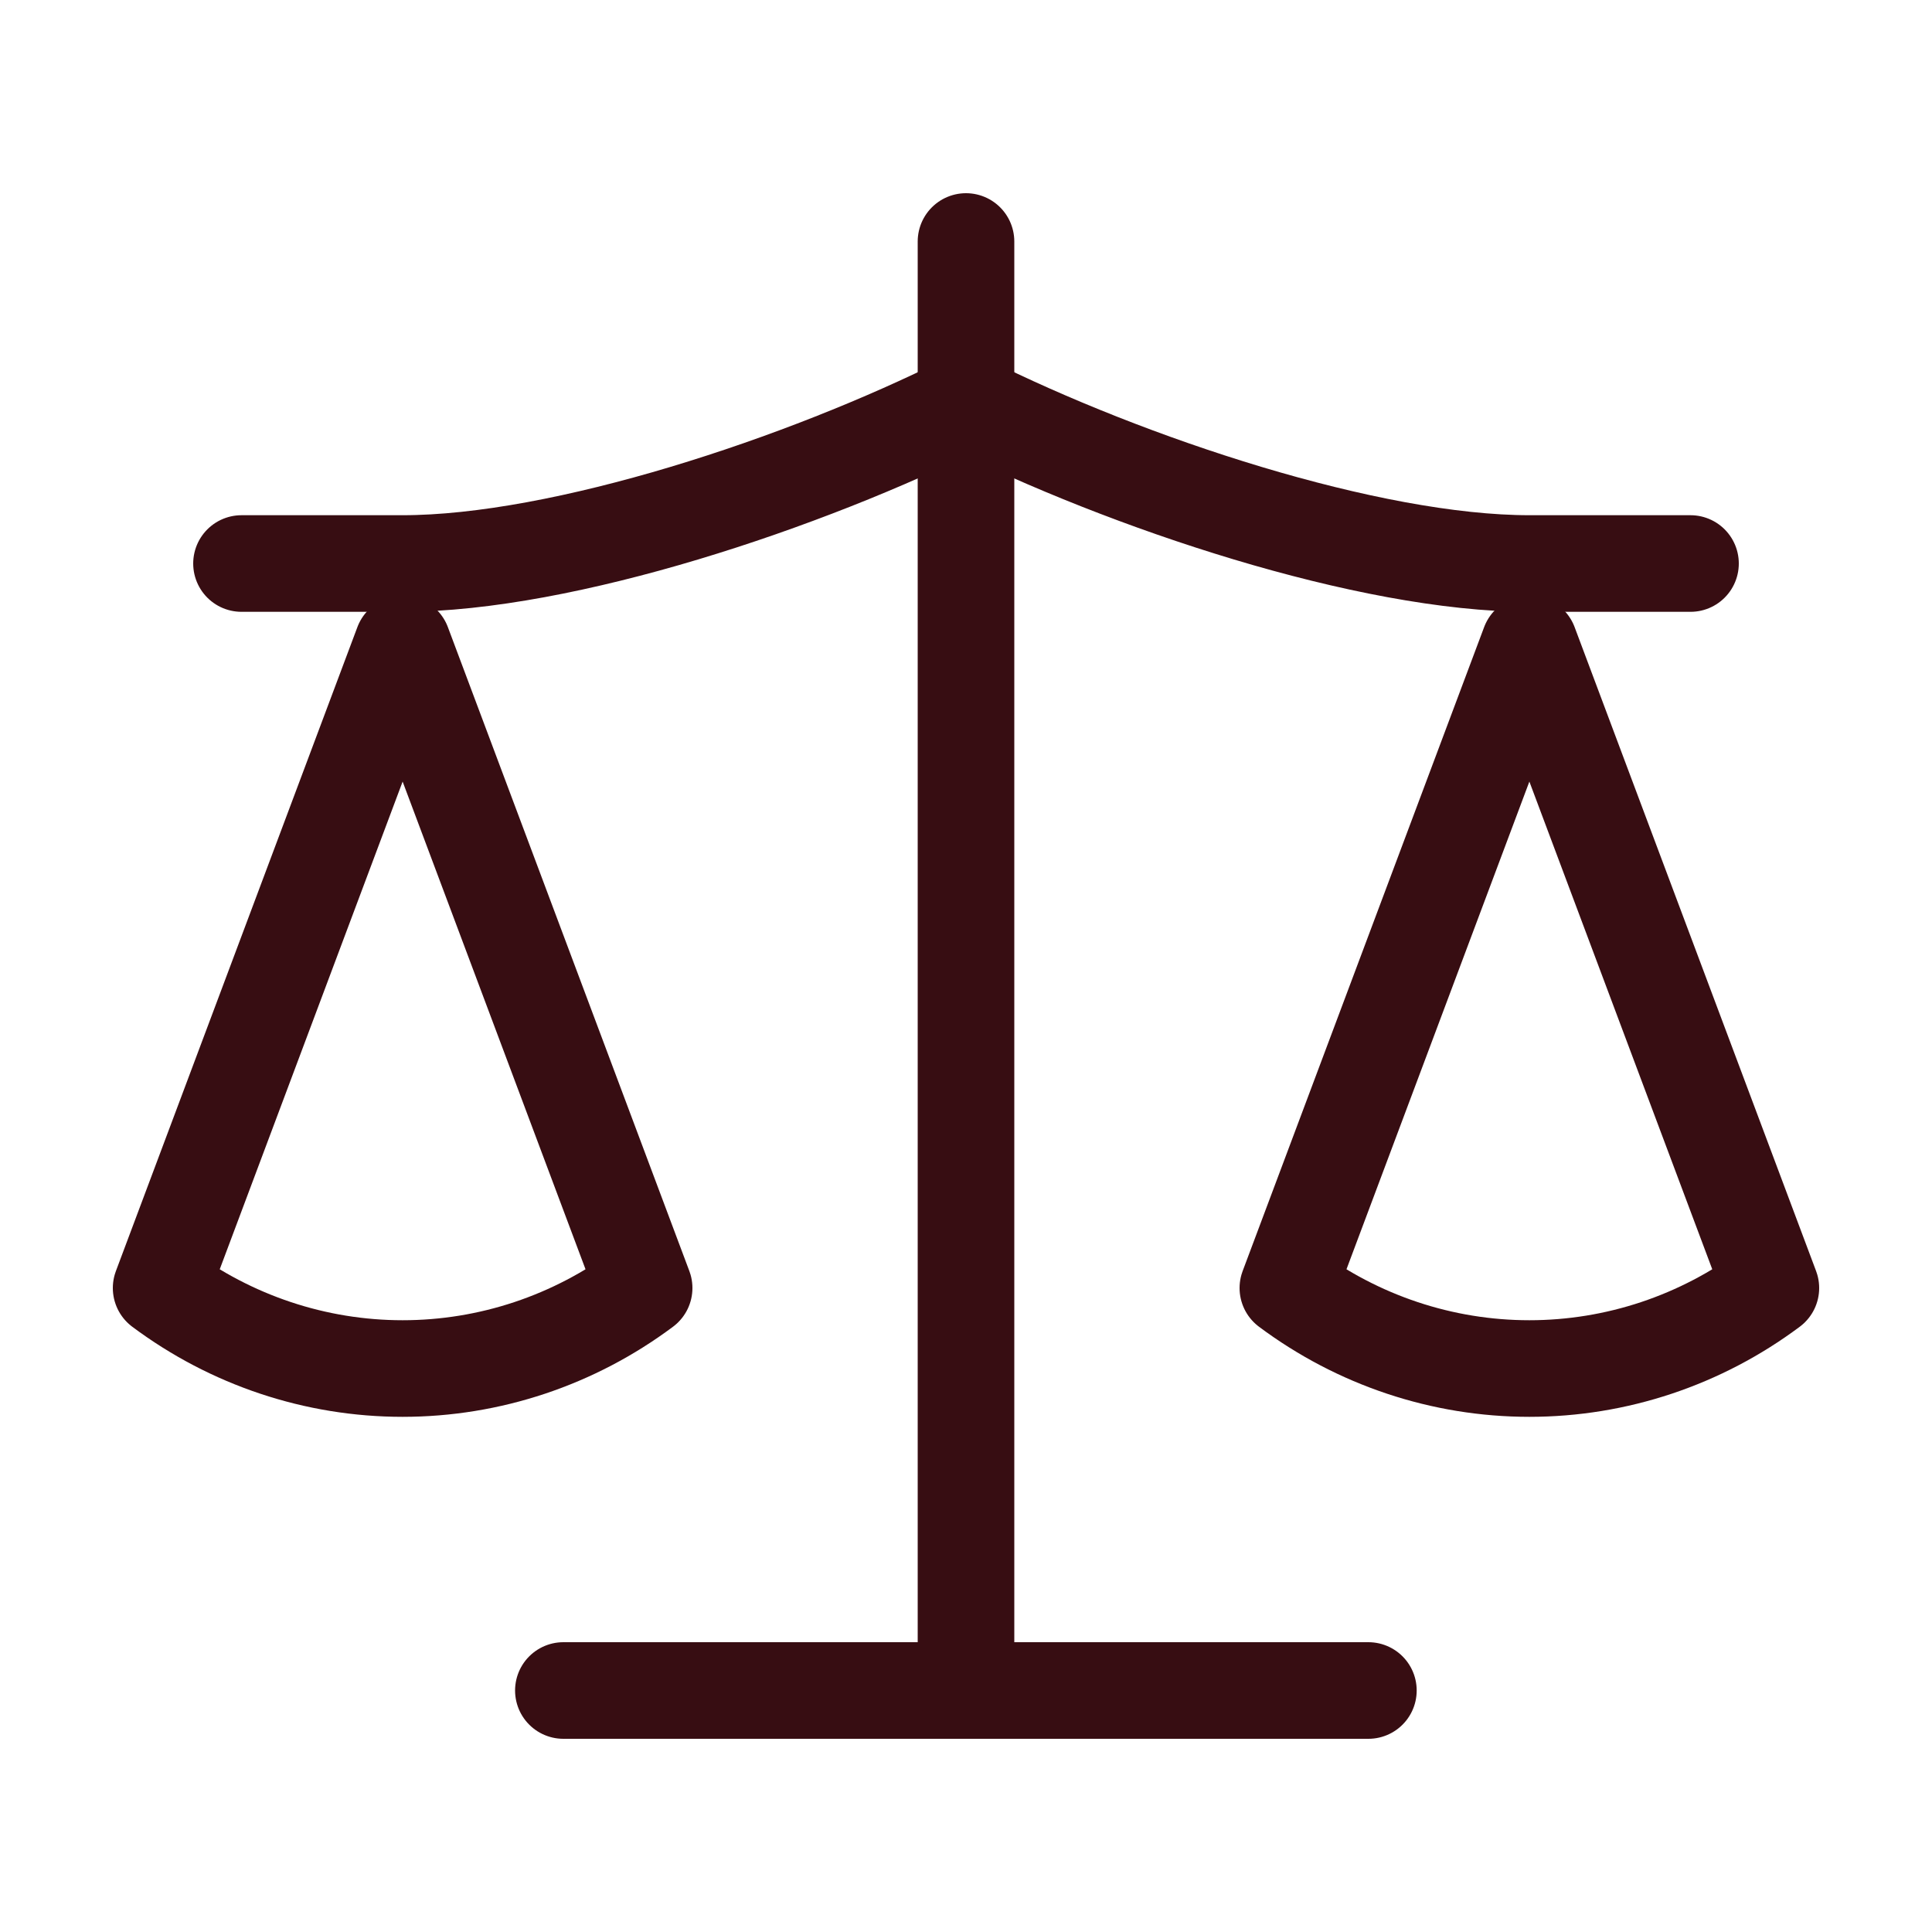 <svg width="40" height="40" viewBox="0 0 40 40" fill="none" xmlns="http://www.w3.org/2000/svg">
<path d="M26.664 26.667L31.664 13.334L36.664 26.667C35.214 27.75 33.464 28.334 31.664 28.334C29.864 28.334 28.114 27.75 26.664 26.667Z" stroke="#370D12" stroke-width="2" stroke-linecap="round" stroke-linejoin="round"/>
<path d="M3.336 26.667L8.336 13.334L13.336 26.667C11.886 27.75 10.136 28.334 8.336 28.334C6.536 28.334 4.786 27.75 3.336 26.667Z" stroke="#370D12" stroke-width="2" stroke-linecap="round" stroke-linejoin="round"/>
<path d="M11.664 35H28.331" stroke="#370D12" stroke-width="2" stroke-linecap="round" stroke-linejoin="round"/>
<path d="M20 5V35" stroke="#370D12" stroke-width="2" stroke-linecap="round" stroke-linejoin="round"/>
<path d="M5 11.667H8.333C11.667 11.667 16.667 10 20 8.333C23.333 10 28.333 11.667 31.667 11.667H35" stroke="#370D12" stroke-width="2" stroke-linecap="round" stroke-linejoin="round"/>
</svg>

